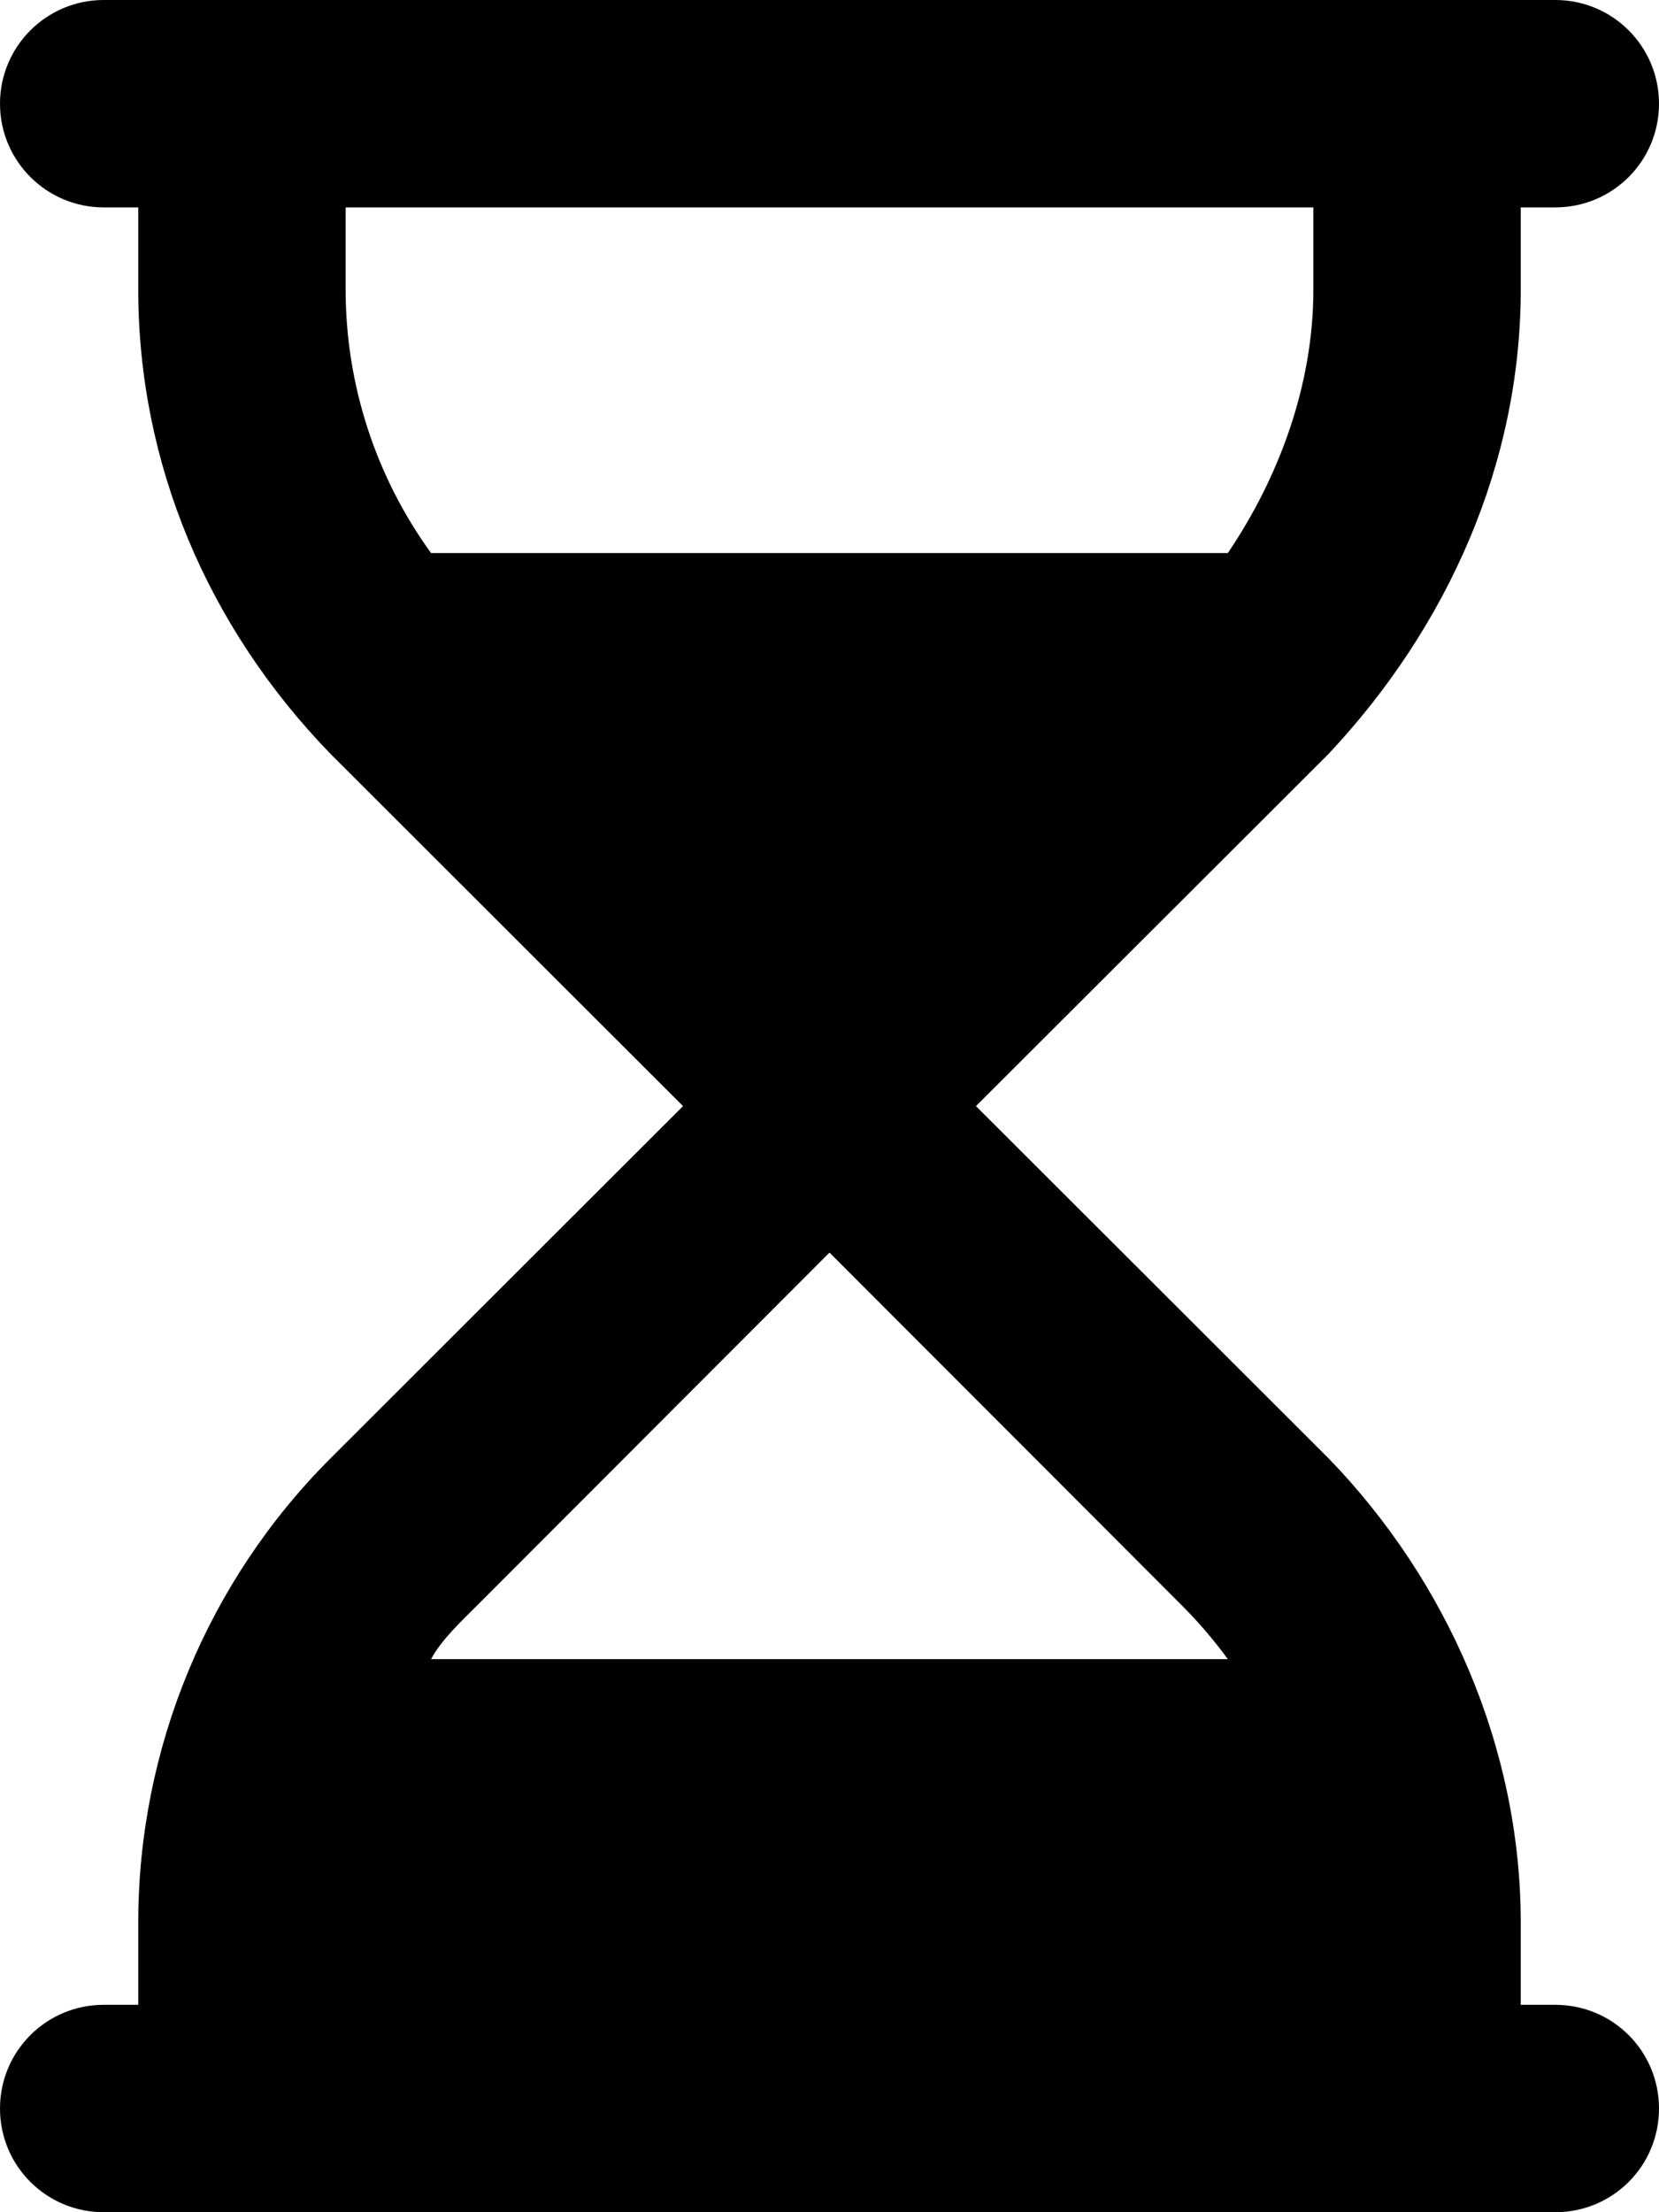 <svg xmlns="http://www.w3.org/2000/svg" viewBox="0 0 384 512"><!--! Font Awesome Pro 6.1.2 by @fontawesome - https://fontawesome.com License - https://fontawesome.com/license (Commercial License) Copyright 2022 Fonticons, Inc. --><path d="M0 24C0 10.75 10.75 0 24 0H360C373.3 0 384 10.75 384 24C384 37.25 373.3 48 360 48H352V66.98C352 107.3 335.1 145.1 307.5 174.5L225.9 256L307.5 337.5C335.1 366 352 404.7 352 445V464H360C373.3 464 384 474.7 384 488C384 501.3 373.3 512 360 512H24C10.75 512 0 501.3 0 488C0 474.7 10.75 464 24 464H32V445C32 404.7 48.01 366 76.52 337.5L158.1 256L76.52 174.5C48.01 145.1 32 107.3 32 66.98V48H24C10.75 48 0 37.25 0 24V24zM99.78 384H284.2C281 379.6 277.4 375.4 273.5 371.5L192 289.9L110.5 371.5C106.6 375.4 102.1 379.6 99.78 384H99.78zM284.2 128C296.1 110.4 304 89.03 304 66.98V48H80V66.98C80 89.03 87 110.4 99.78 128H284.2z"/></svg>